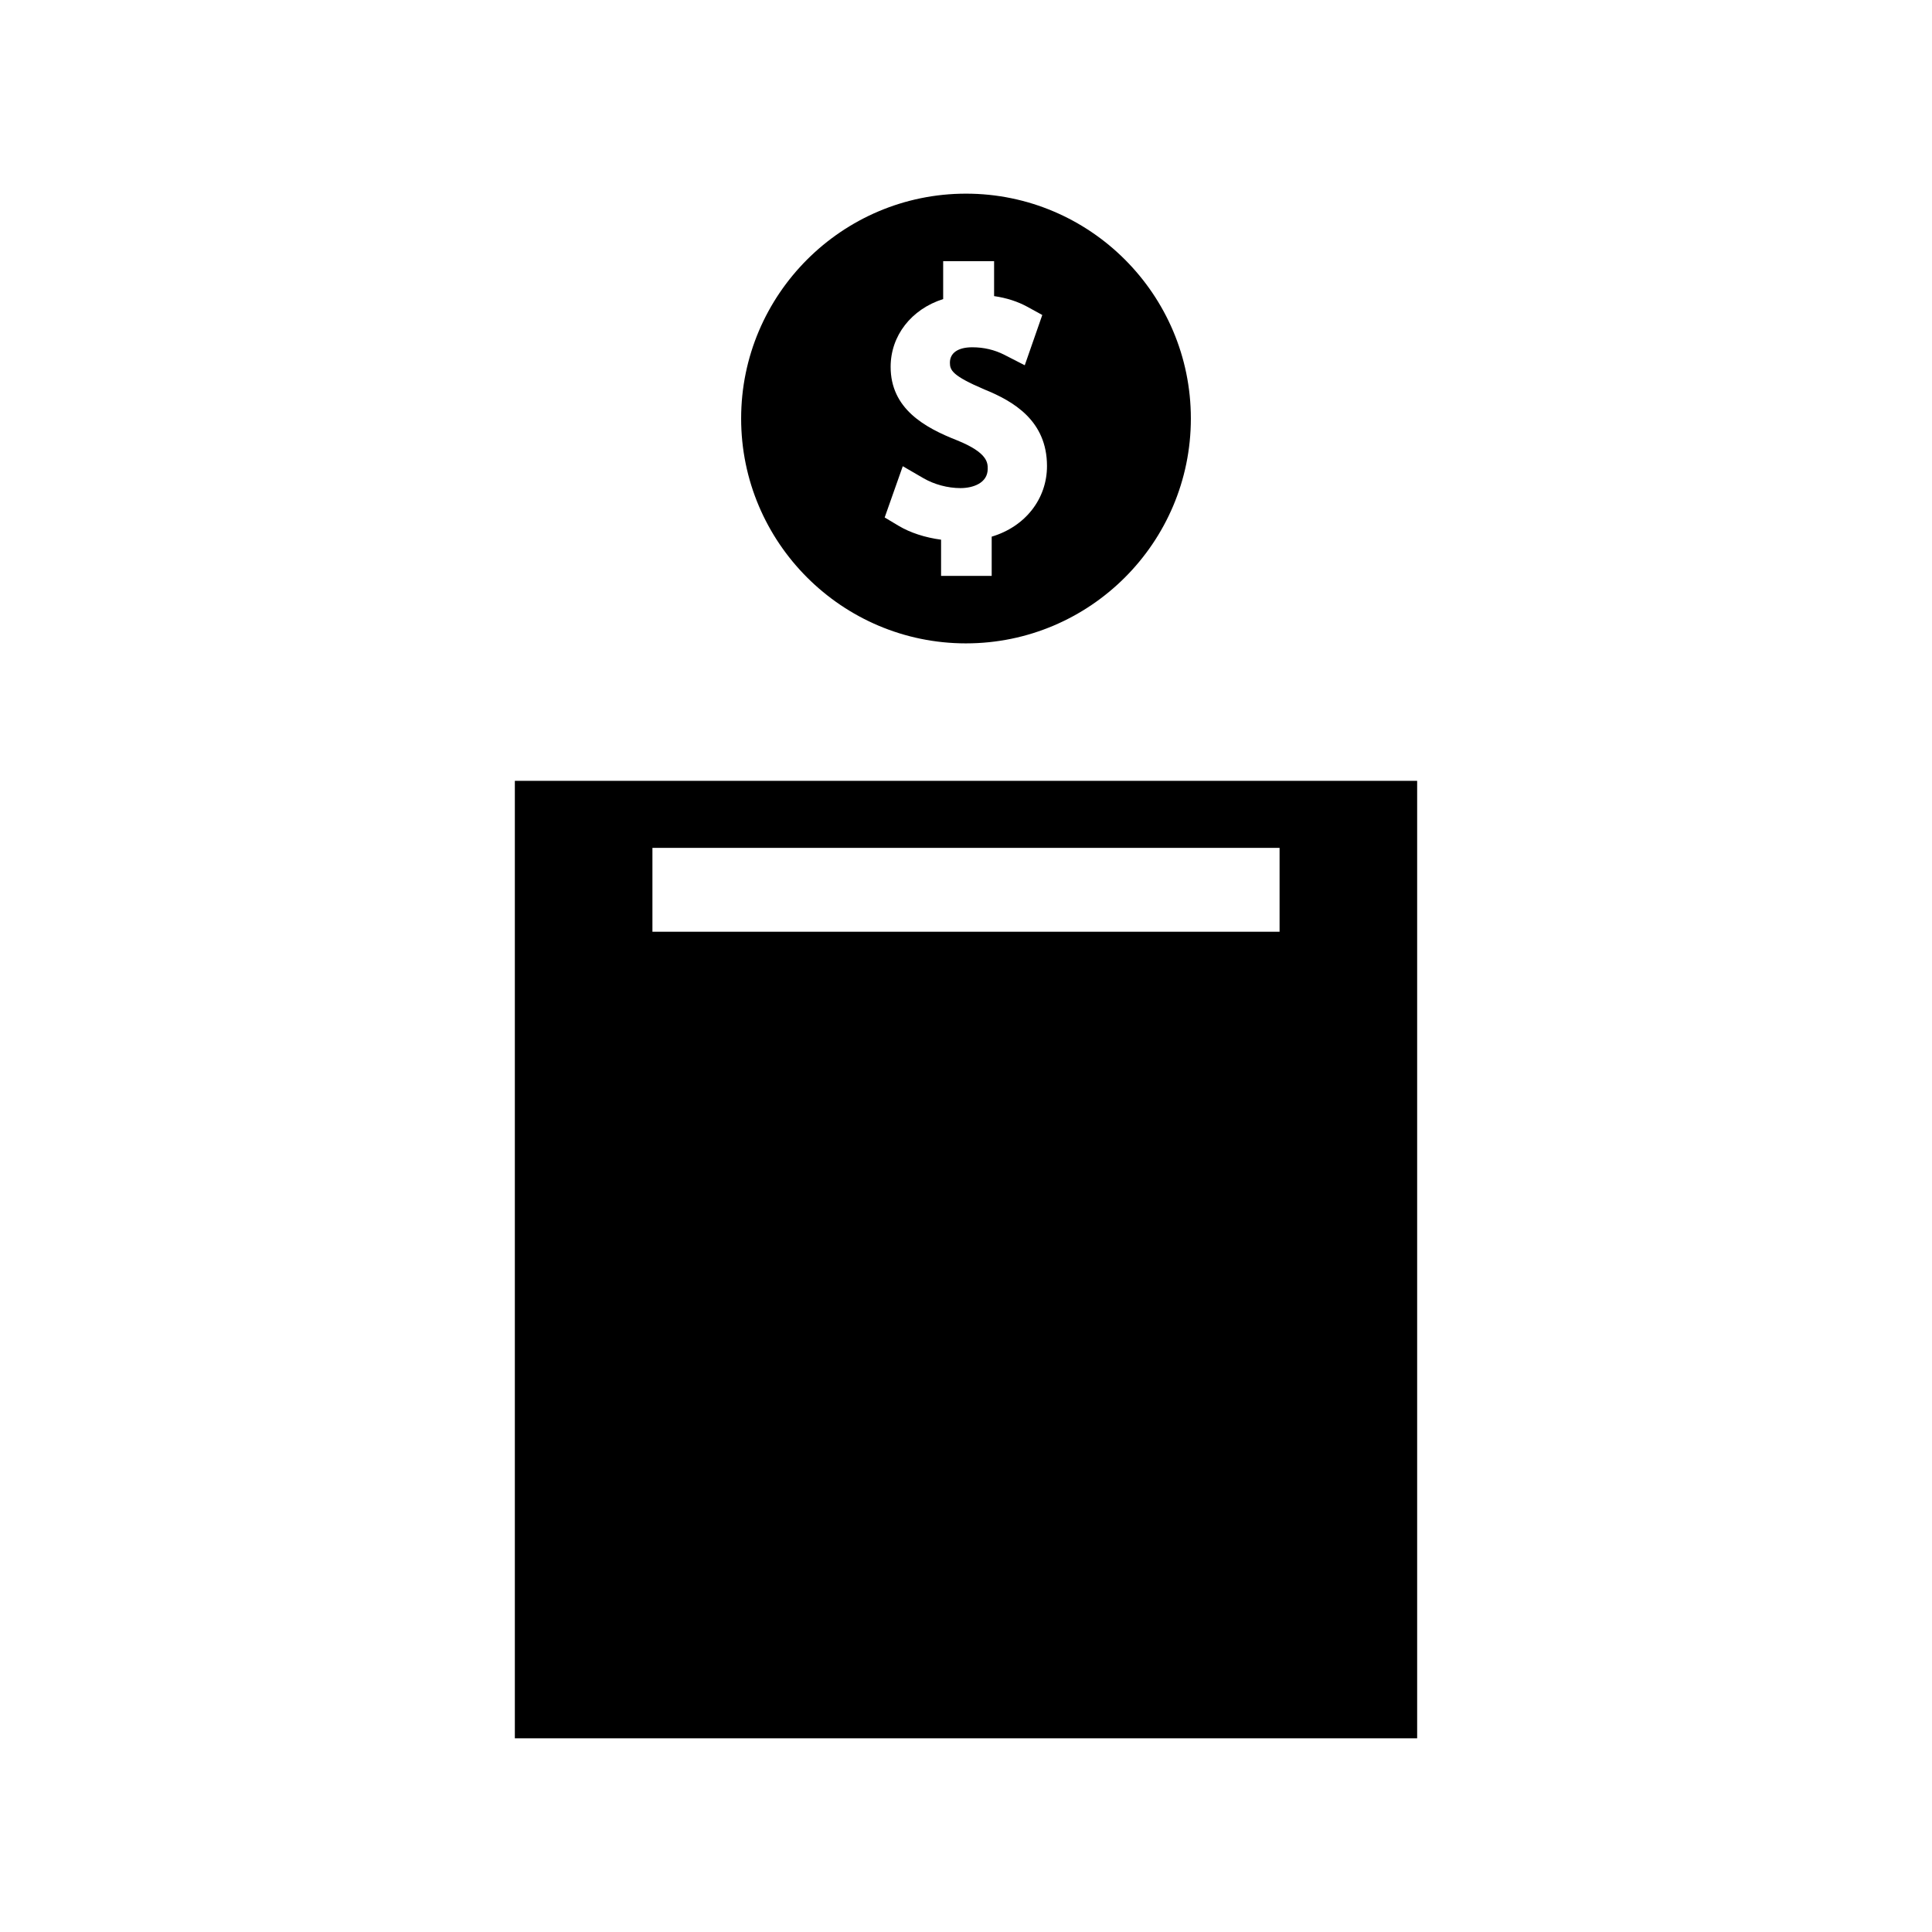 <?xml version="1.0" encoding="UTF-8"?>
<!-- Uploaded to: SVG Repo, www.svgrepo.com, Generator: SVG Repo Mixer Tools -->
<svg fill="#000000" width="800px" height="800px" version="1.1" viewBox="144 144 512 512" xmlns="http://www.w3.org/2000/svg">
 <g>
  <path d="m400 314.5c32.863 0 59.59-26.727 59.59-59.586s-26.727-59.594-59.59-59.594c-32.859 0-59.59 26.734-59.59 59.59-0.004 32.855 26.73 59.59 59.59 59.59zm-2.312-53.789c-8.707-3.41-17.66-8.418-17.66-19.5 0-8.234 5.469-15.281 13.922-17.953v-10.055h13.496v9.27c3.289 0.469 6.281 1.434 8.887 2.867l3.883 2.137-4.644 13.32-5.363-2.746c-2.617-1.344-5.496-2.019-8.539-2.019-3.773 0-5.934 1.492-5.934 4.082 0 1.996 0.621 3.465 9.168 7.106 7.66 3.106 16.551 8.254 16.562 20.27 0 8.723-5.758 16.074-14.656 18.73v10.391h-13.414v-9.59c-4.219-0.551-8.219-1.859-11.262-3.684l-3.684-2.203 4.797-13.582 5.473 3.176c2.871 1.664 6.449 2.625 9.82 2.625 3.328 0 7.215-1.332 7.215-5.098 0.008-1.602 0.008-4.273-8.066-7.543z"/>
  <path d="m280.44 350.93v253.74h239.12v-253.74zm202.66 39.992h-166.2v-22.227h166.2z"/>
 </g>
</svg>